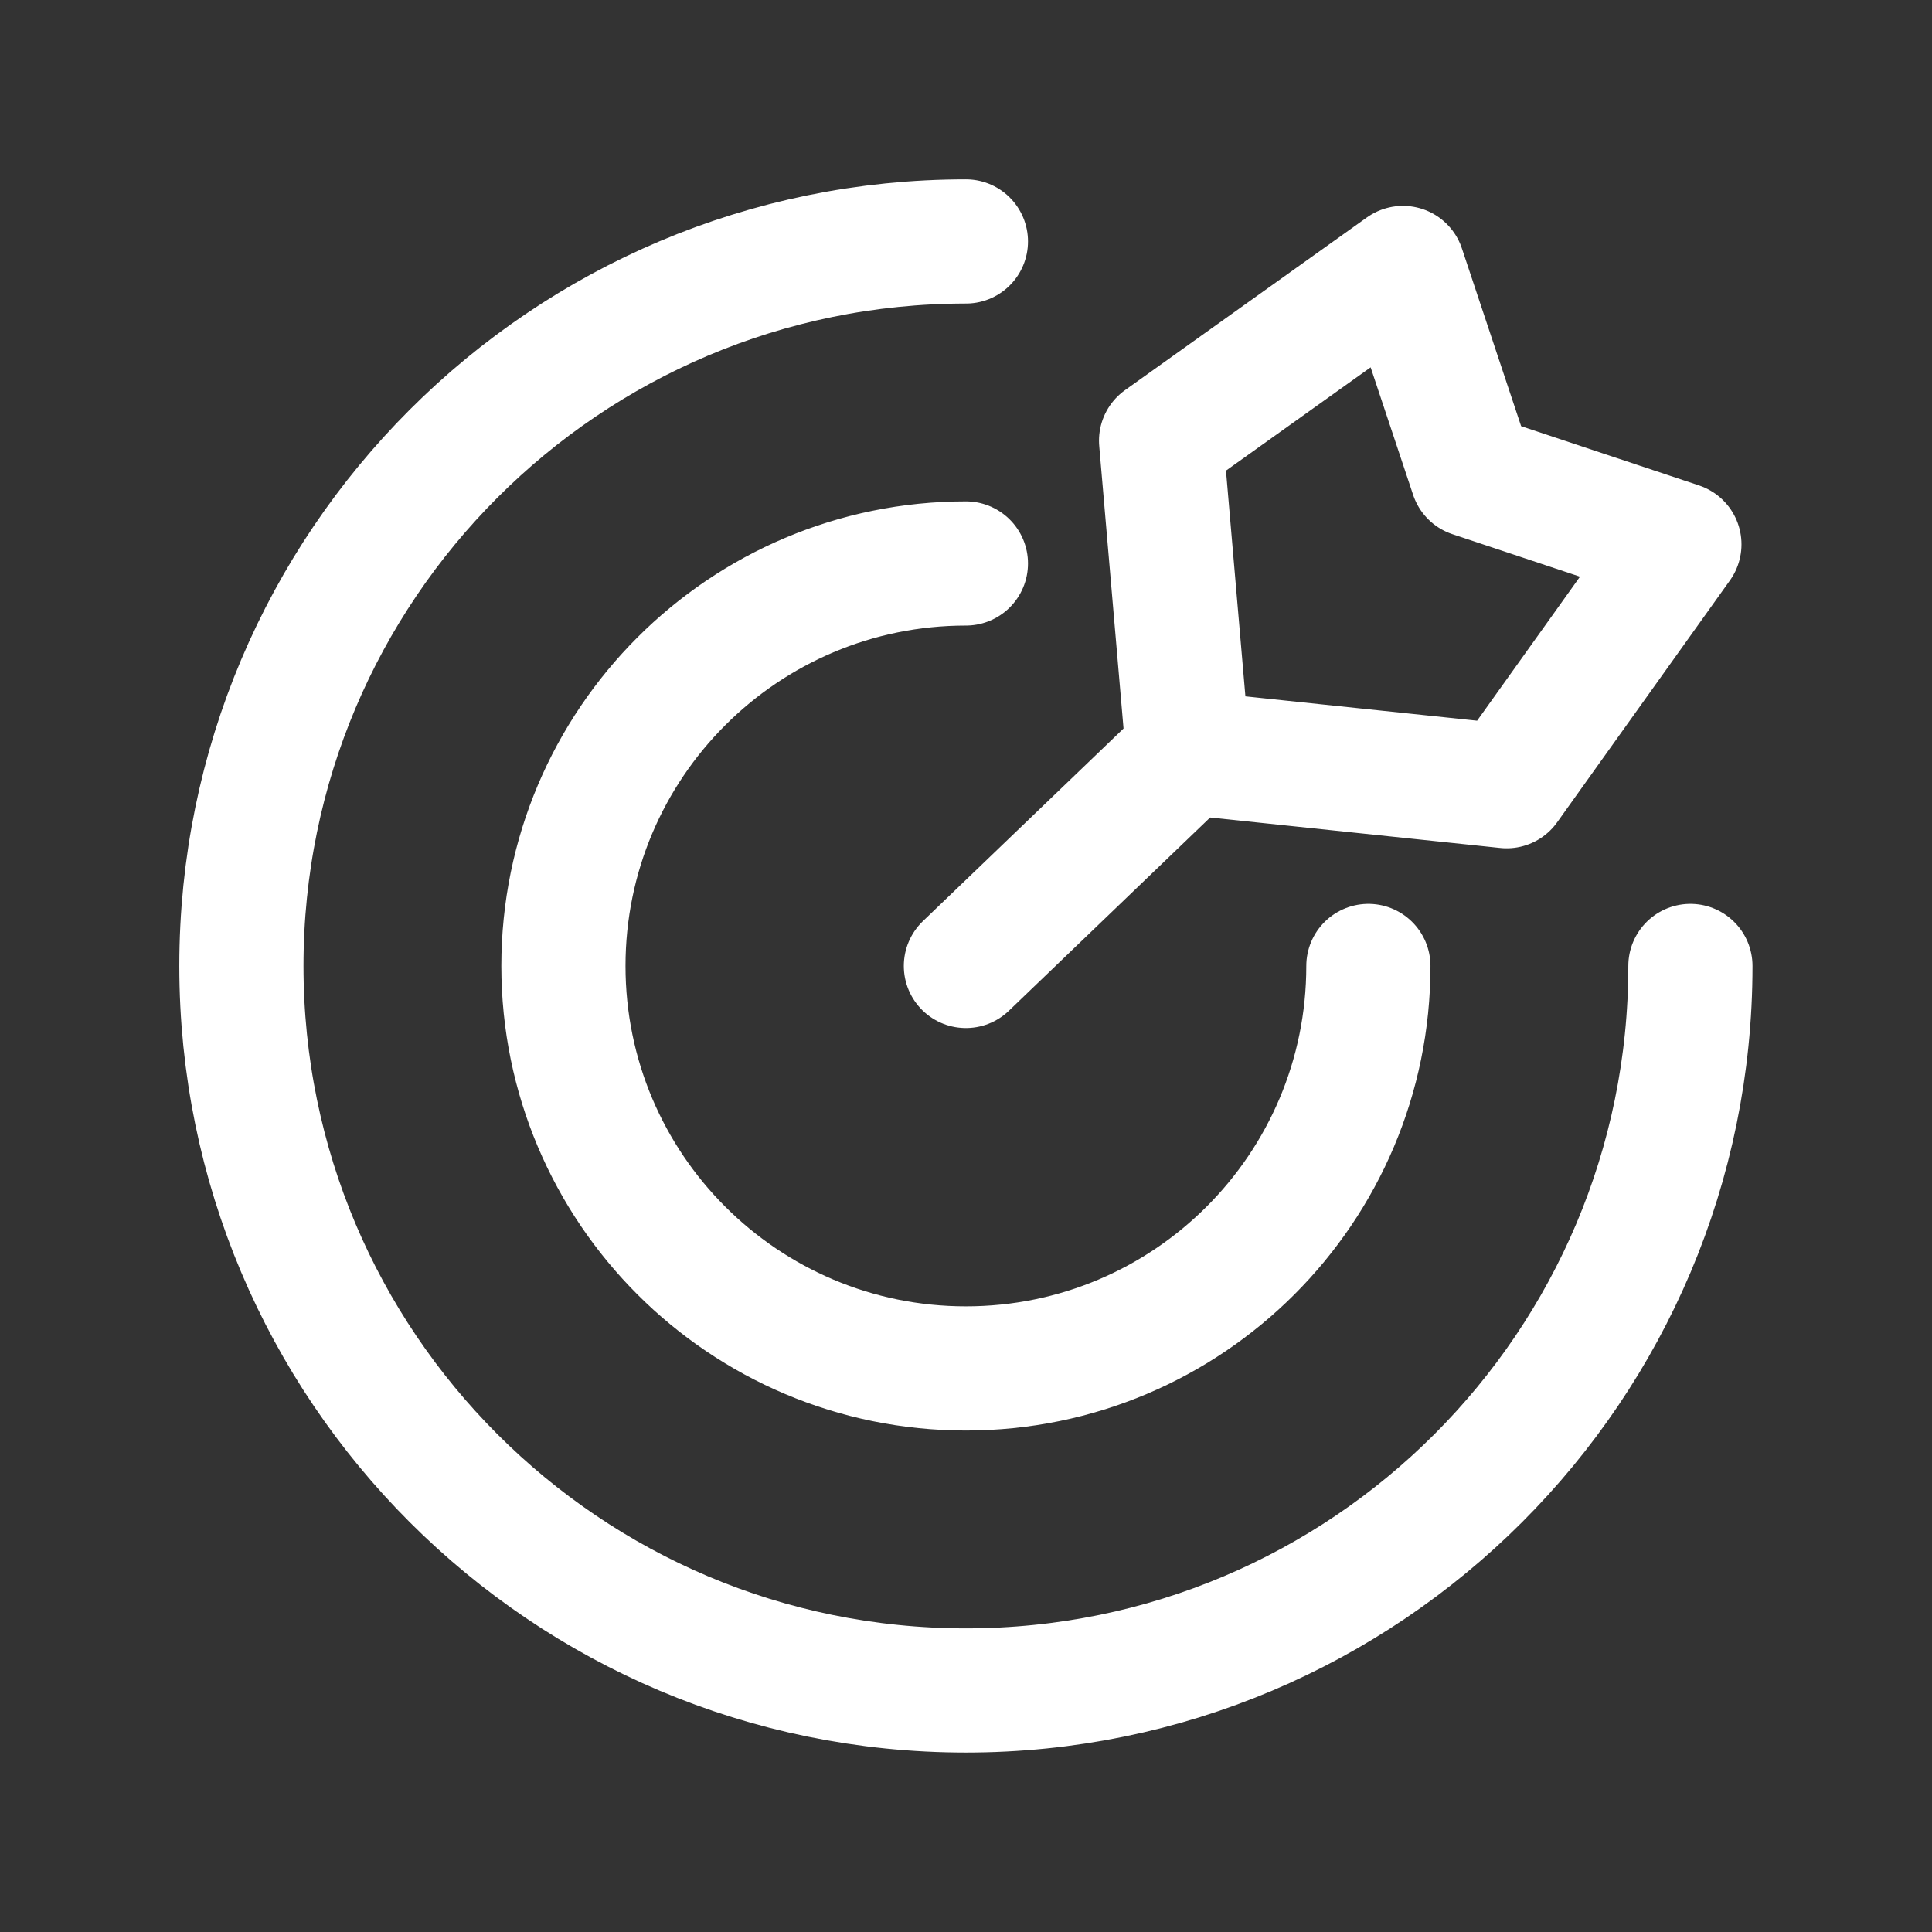 <svg xmlns="http://www.w3.org/2000/svg" width="40" height="40" viewBox="0 0 40 40" fill="none"><rect x="0" y="0" width="40" height="40" fill="#333333" stroke="none"/><path d="M34.998 19.999C34.998 28.283 28.282 34.999 19.998 34.999C11.714 34.999 4.998 28.283 4.998 19.999C4.998 11.715 11.714 4.999 19.998 4.999M28.331 19.999C28.331 24.601 24.6 28.332 19.998 28.332C15.396 28.332 11.665 24.601 11.665 19.999C11.665 15.396 15.396 11.666 19.998 11.666M24.595 15.585L31.193 16.278L34.77 11.27L30.477 9.84L29.047 5.548L24.039 9.124L24.595 15.585ZM24.595 15.585L19.998 19.999" stroke="#ffffff" stroke-width="2.571" stroke-linecap="round" stroke-linejoin="round"/></svg>